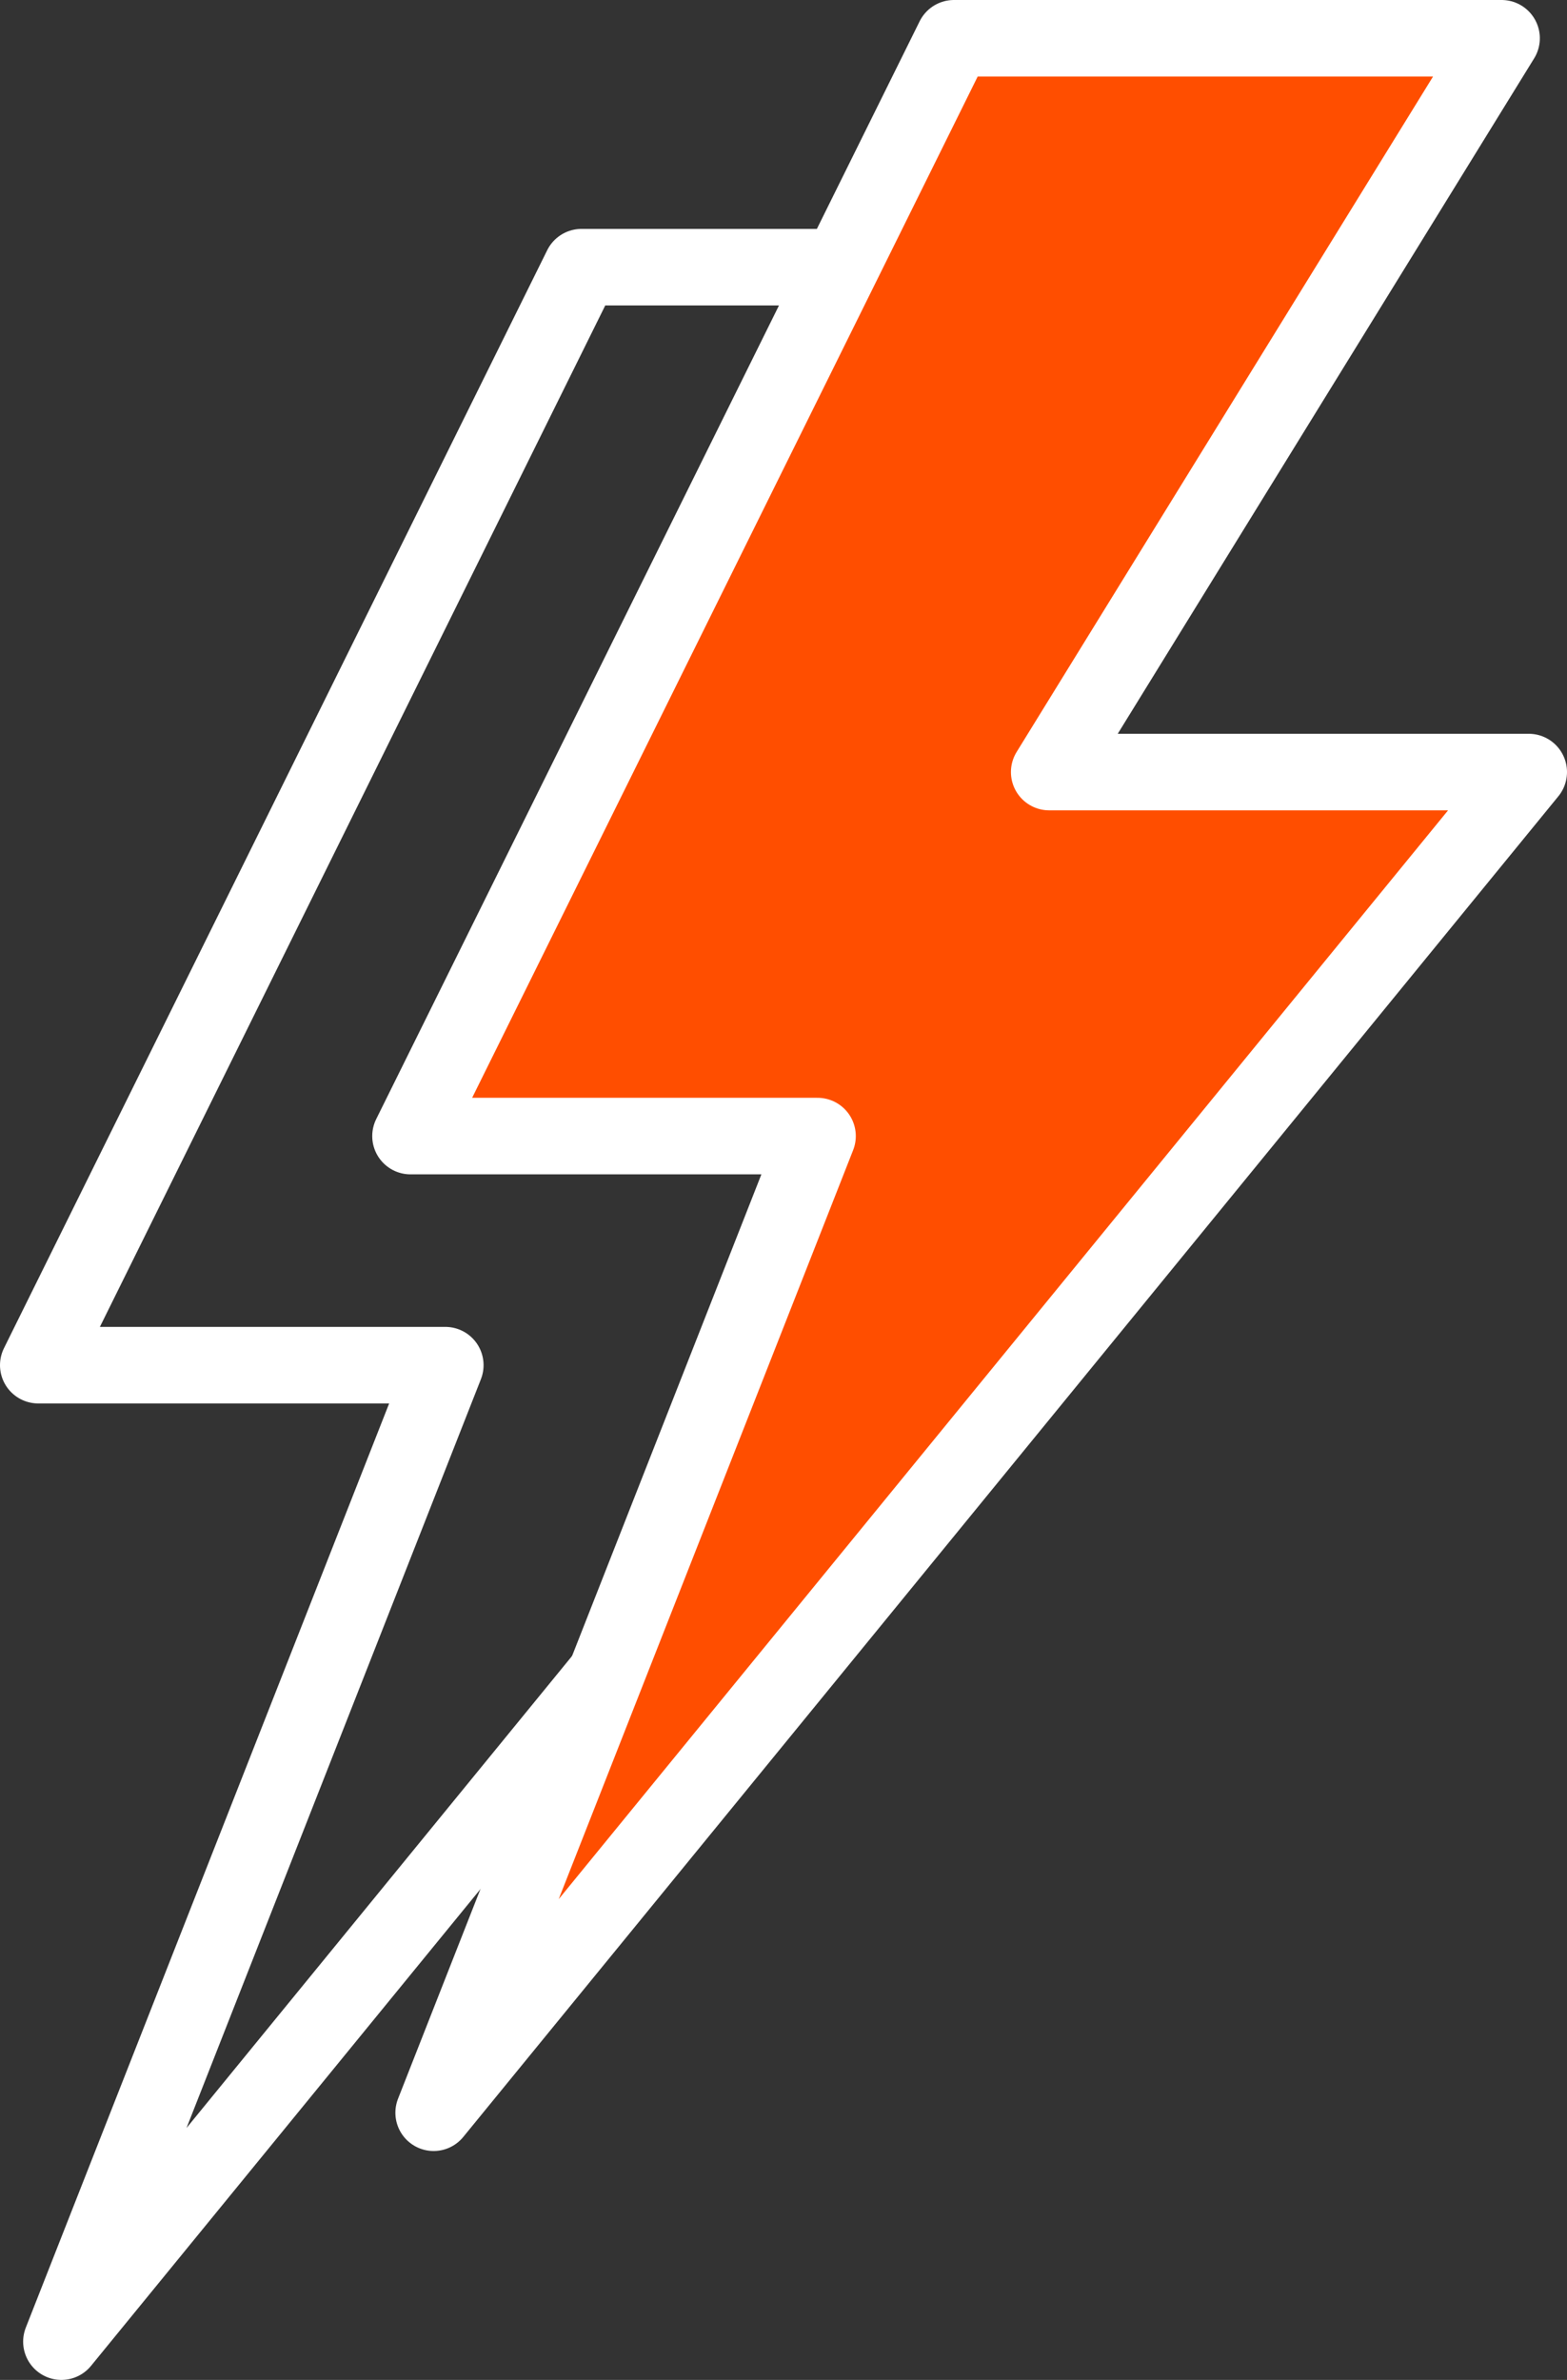 <svg height="124.35" viewBox="0 0 81.92 124.35" width="81.92" xmlns="http://www.w3.org/2000/svg"><rect x="0" y="0" width="81.92" height="124.35" fill="#333333" stroke="none"/><g stroke="#fff" stroke-linecap="round" stroke-linejoin="round" stroke-width="4"><path d="m59.04 13.96-23.66 38.34h25.08l-57.25 70.05 20.07-51.02h-21.28l28.4-57.37z" fill="none"/><path d="m78.5 2-23.65 38.34h25.07l-57.25 70.05 20.07-51.03h-21.28l28.41-57.36z" fill="#ff4e00"/></g></svg>